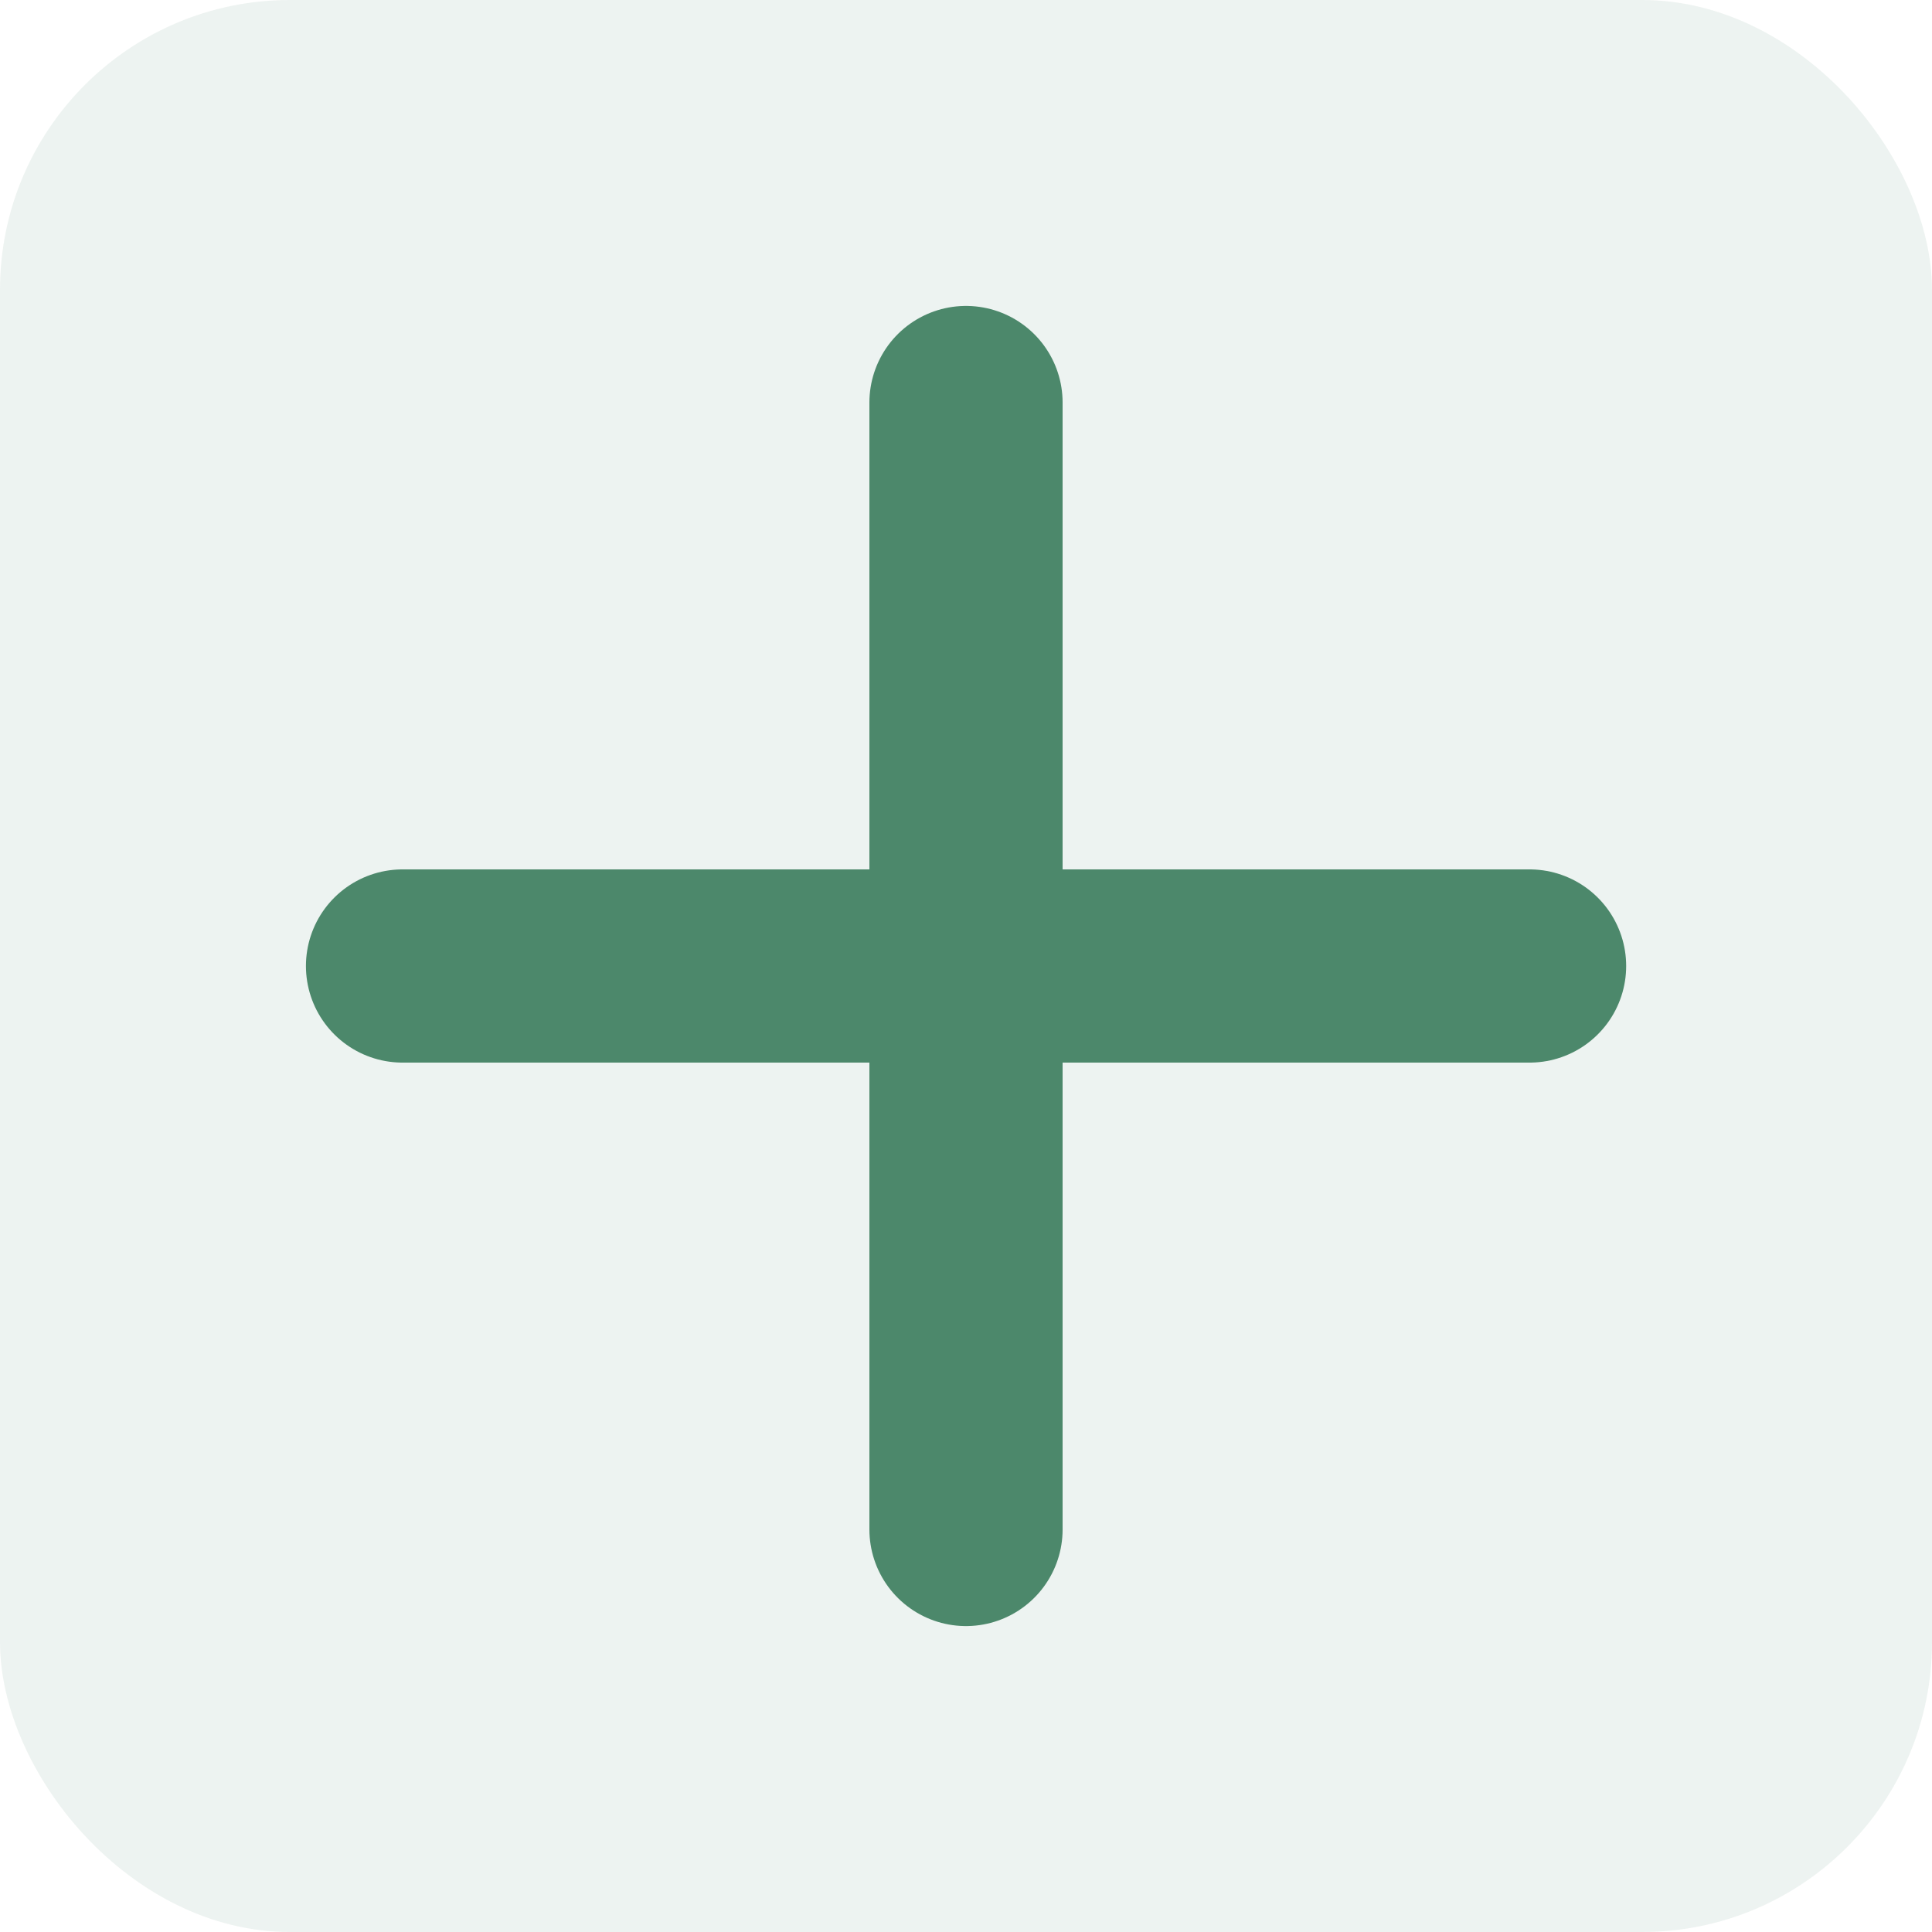<svg width="20" height="20" viewBox="0 0 20 20" fill="none" xmlns="http://www.w3.org/2000/svg">
<g opacity="0.8">
<rect width="20" height="20" rx="3" fill="#1F6A46" fill-opacity="0.1"/>
<path d="M10 4.167V15.833" stroke="#1F6A46" stroke-width="2" stroke-linecap="round" stroke-linejoin="round"/>
<path d="M4.167 10H15.834" stroke="#1F6A46" stroke-width="2" stroke-linecap="round" stroke-linejoin="round"/>
</g>
</svg>
